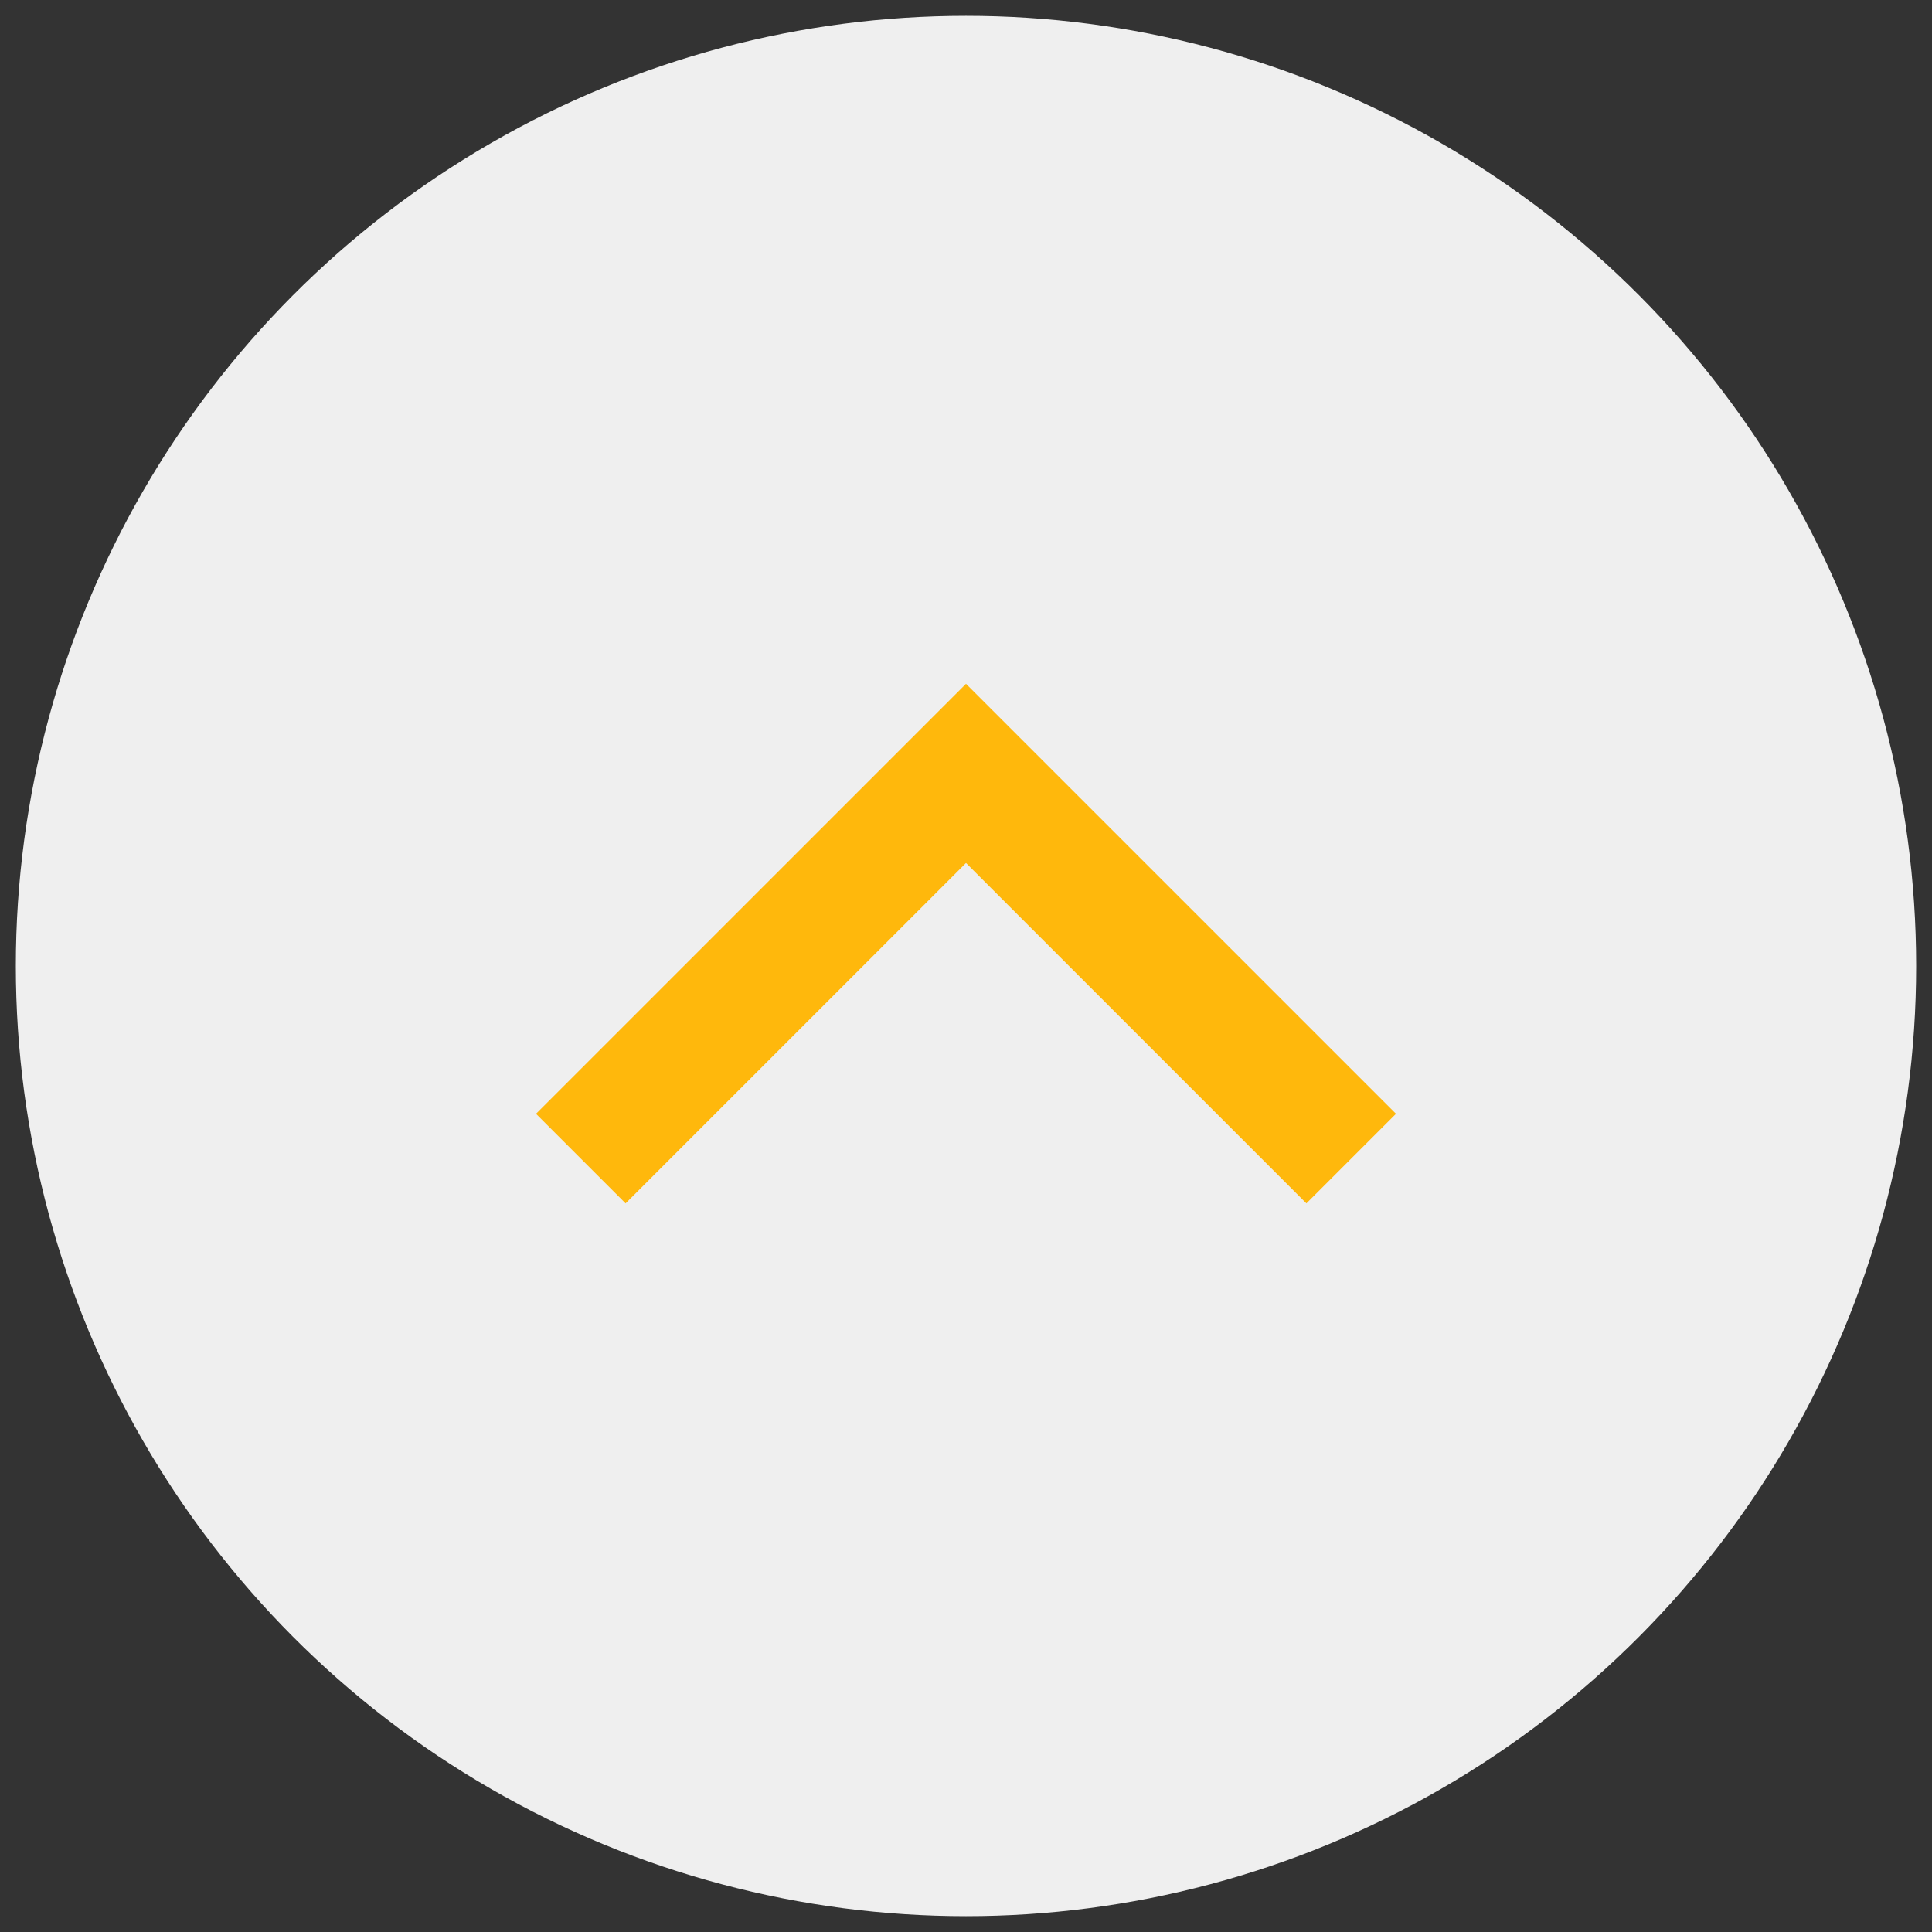 <?xml version="1.0" encoding="UTF-8"?>
<svg width="61px" height="61px" viewBox="0 0 61 61" version="1.1" xmlns="http://www.w3.org/2000/svg" xmlns:xlink="http://www.w3.org/1999/xlink">
    <rect x="0" y="0" width="61" height="61" fill="#333333" stroke="none"/>
    <title>Group 20</title>
    <g id="Page-1" stroke="none" stroke-width="1" fill="none" fill-rule="evenodd">
        <g id="Home-Copy-10" transform="translate(-1774, -4865)">
            <g id="Group-10" transform="translate(1774.5, 4865.5)">
                <g id="Group-20">
                    <circle id="Oval" fill="#EFEFEF" cx="30" cy="30" r="30"></circle>
                    <polyline id="Path-2-Copy" stroke="#FFB80C" stroke-width="4" transform="translate(30, 30) scale(-1, 1) rotate(-270) translate(-30, -30) " points="36.081 17.838 23.919 30 36.081 42.162"></polyline>
                </g>
            </g>
        </g>
    </g>
</svg>